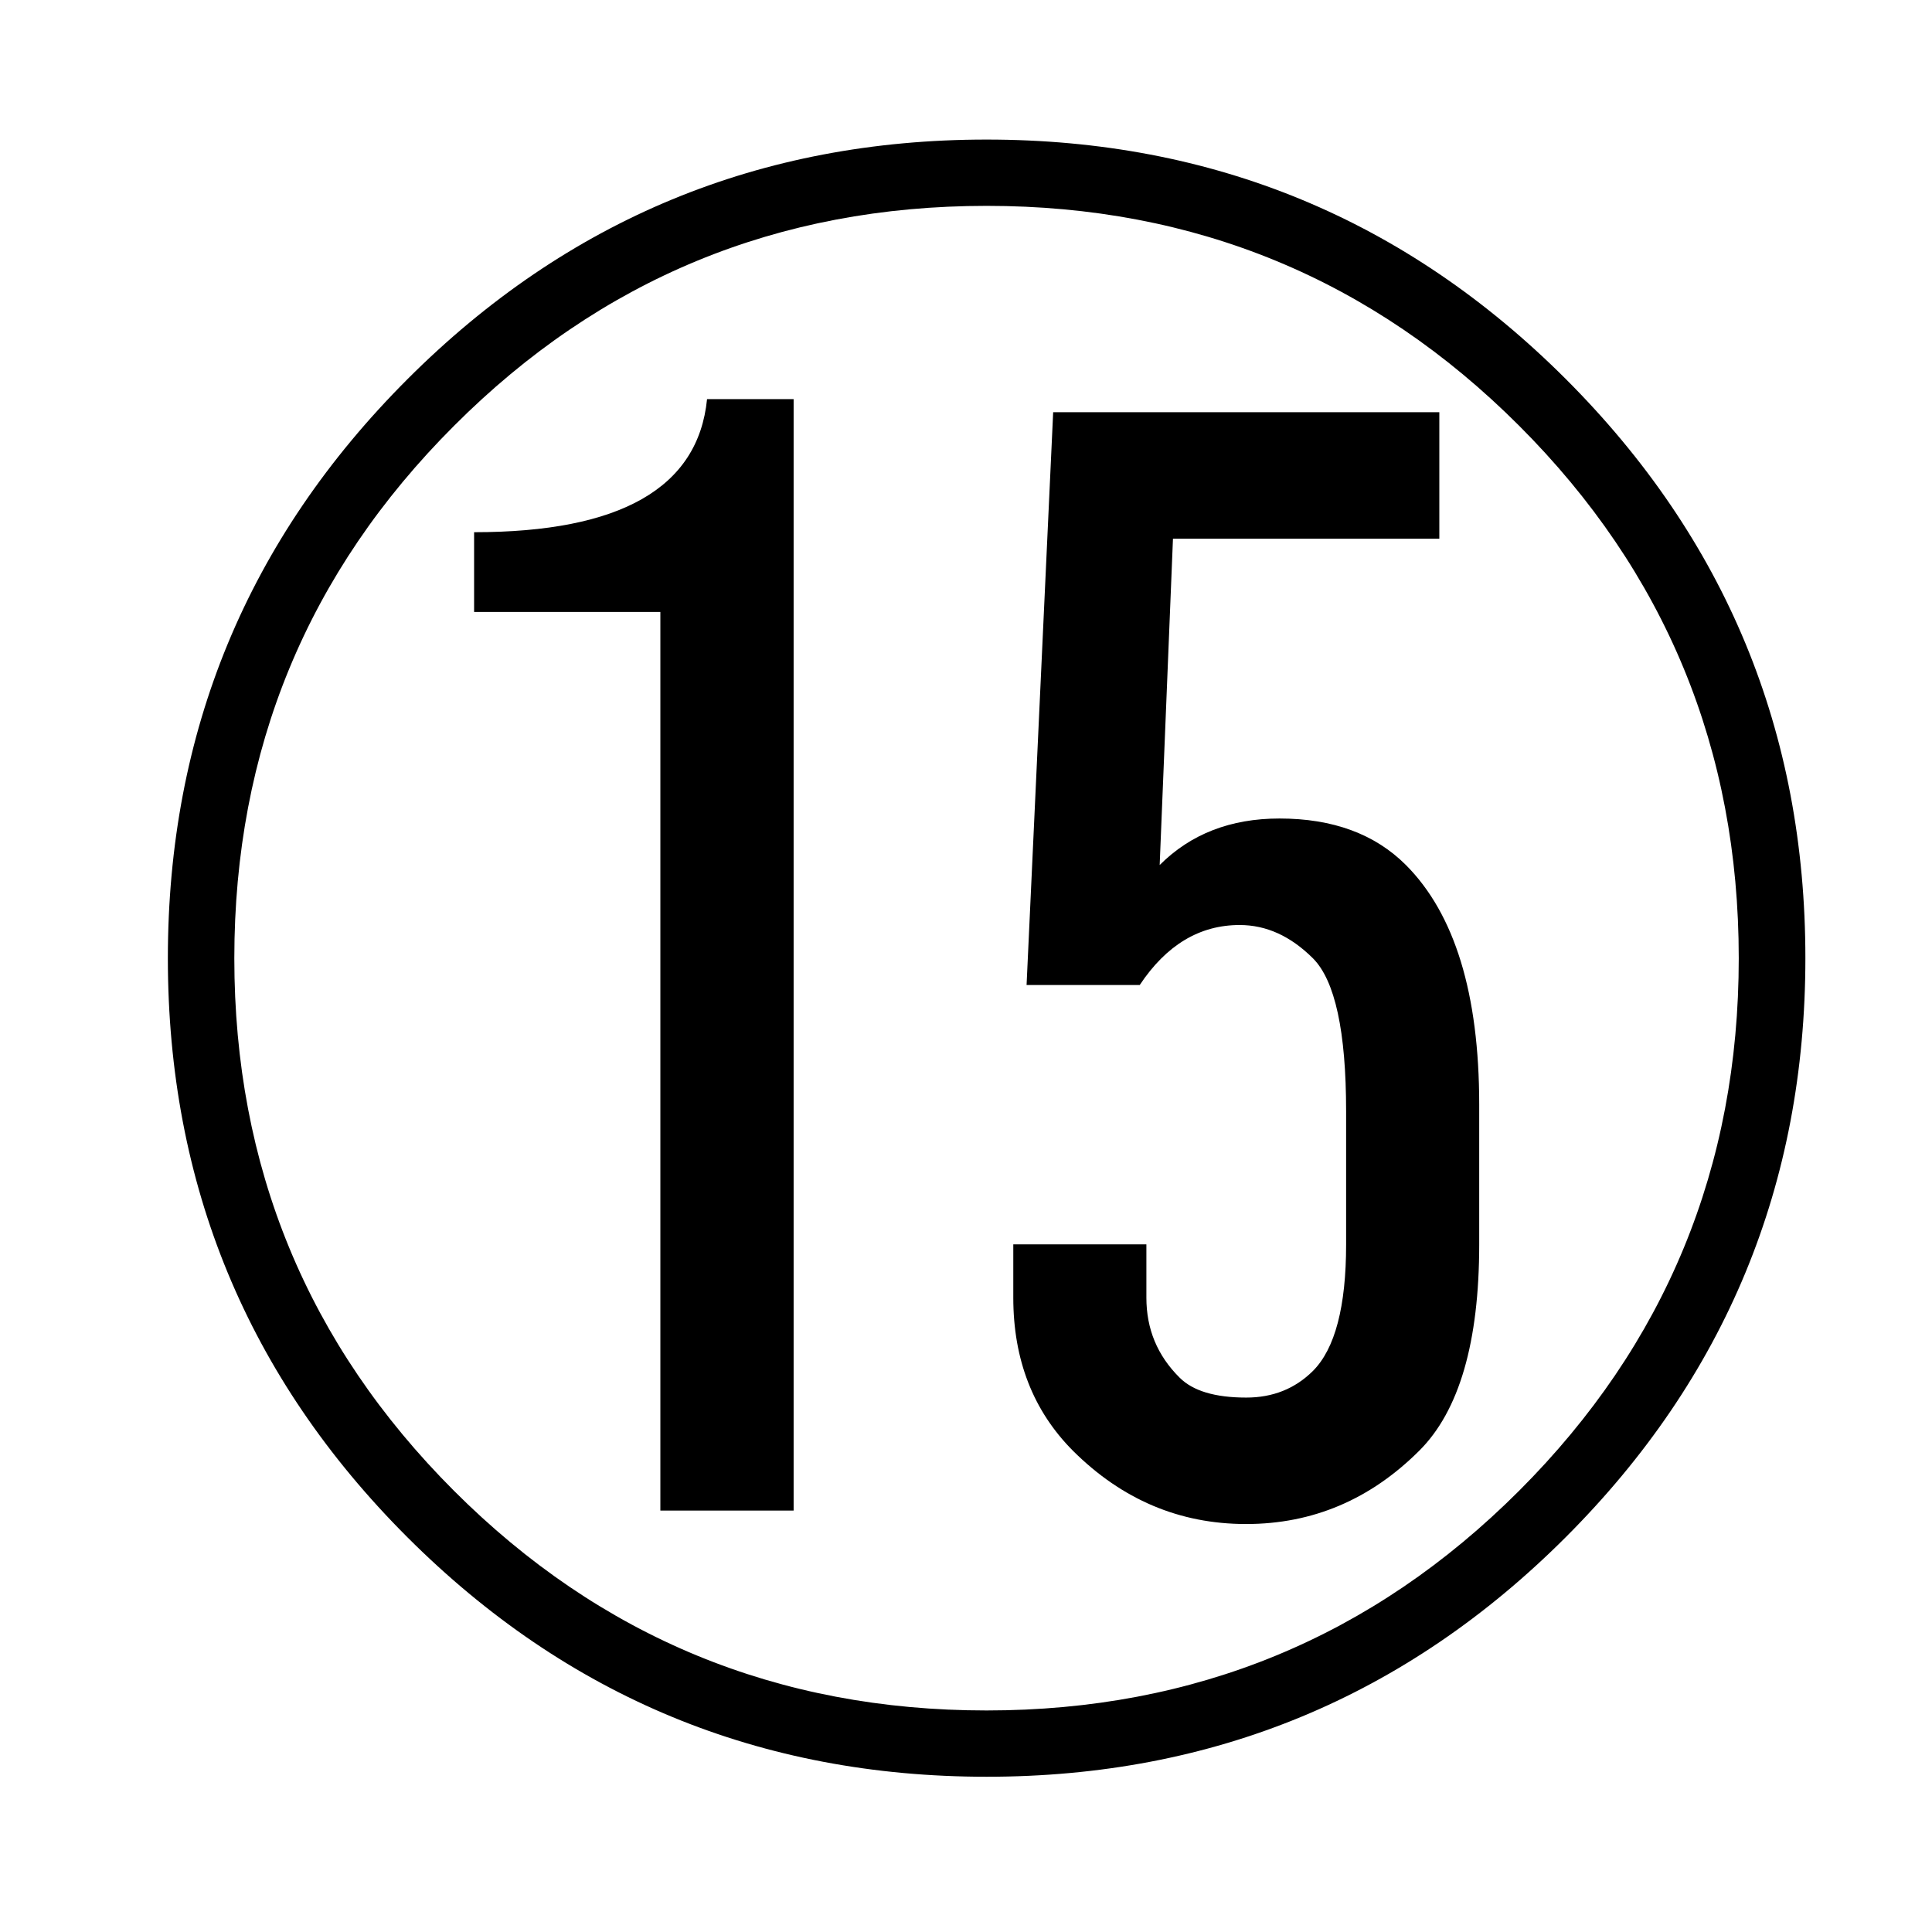 <?xml version="1.0" encoding="utf-8"?>
<!-- Generator: Adobe Illustrator 16.0.3, SVG Export Plug-In . SVG Version: 6.00 Build 0)  -->
<!DOCTYPE svg PUBLIC "-//W3C//DTD SVG 1.1//EN" "http://www.w3.org/Graphics/SVG/1.1/DTD/svg11.dtd">
<svg version="1.1" id="レイヤー_1" xmlns:x="http://ns.adobe.com/Extensibility/1.0/" xmlns:i="http://ns.adobe.com/AdobeIllustrator/10.0/" xmlns:graph="http://ns.adobe.com/Graphs/1.0/"
	 xmlns="http://www.w3.org/2000/svg" xmlns:xlink="http://www.w3.org/1999/xlink" xmlns:a="http://ns.adobe.com/AdobeSVGViewerExtensions/3.0/"
	 x="0px" y="0px" width="11.337px" height="11.338px" viewBox="0 0 11.337 11.338" enable-background="new 0 0 11.337 11.338"
	 xml:space="preserve"><defs><style type="text/css"><![CDATA[text {font-size: 16px;}]]></style></defs>
<rect fill="none" width="11.337" height="11.338"/>
<g>
	<path d="M9.188,2.224c0.938,0.938,1.406,2.07,1.406,3.398s-0.469,2.461-1.406,3.398s-2.07,1.406-3.398,1.406
		S3.329,9.958,2.391,9.021s-1.406-2.07-1.406-3.398s0.469-2.461,1.406-3.398s2.07-1.406,3.398-1.406S8.25,1.287,9.188,2.224z
		 M2.665,2.498C1.805,3.357,1.375,4.399,1.375,5.623c0,1.224,0.43,2.266,1.289,3.125s1.901,1.289,3.125,1.289
		c1.224,0,2.266-0.43,3.125-1.289s1.289-1.901,1.289-3.125c0-1.224-0.43-2.266-1.289-3.125S7.013,1.208,5.79,1.208
		C4.565,1.208,3.524,1.638,2.665,2.498z M4.657,2.341v6.523H3.875V3.591H2.782V3.123c0.859,0,1.315-0.26,1.367-0.781H4.657z
		 M6.024,5.779L6.18,2.419h2.266v0.742H6.883L6.805,5.076c0.182-0.182,0.416-0.273,0.703-0.273c0.313,0,0.56,0.091,0.742,0.273
		c0.286,0.287,0.43,0.755,0.43,1.406v0.82c0,0.573-0.117,0.977-0.352,1.211c-0.287,0.286-0.625,0.43-1.016,0.43
		s-0.729-0.144-1.016-0.43C6.063,8.279,5.946,7.979,5.946,7.615V7.302h0.781v0.313c0,0.183,0.064,0.339,0.195,0.469
		C7,8.162,7.13,8.201,7.313,8.201c0.156,0,0.286-0.052,0.391-0.156c0.13-0.13,0.195-0.378,0.195-0.742V6.521
		c0-0.469-0.065-0.768-0.195-0.898c-0.131-0.13-0.273-0.195-0.43-0.195c-0.234,0-0.43,0.117-0.586,0.352H6.024z"/>
</g>
</svg>
